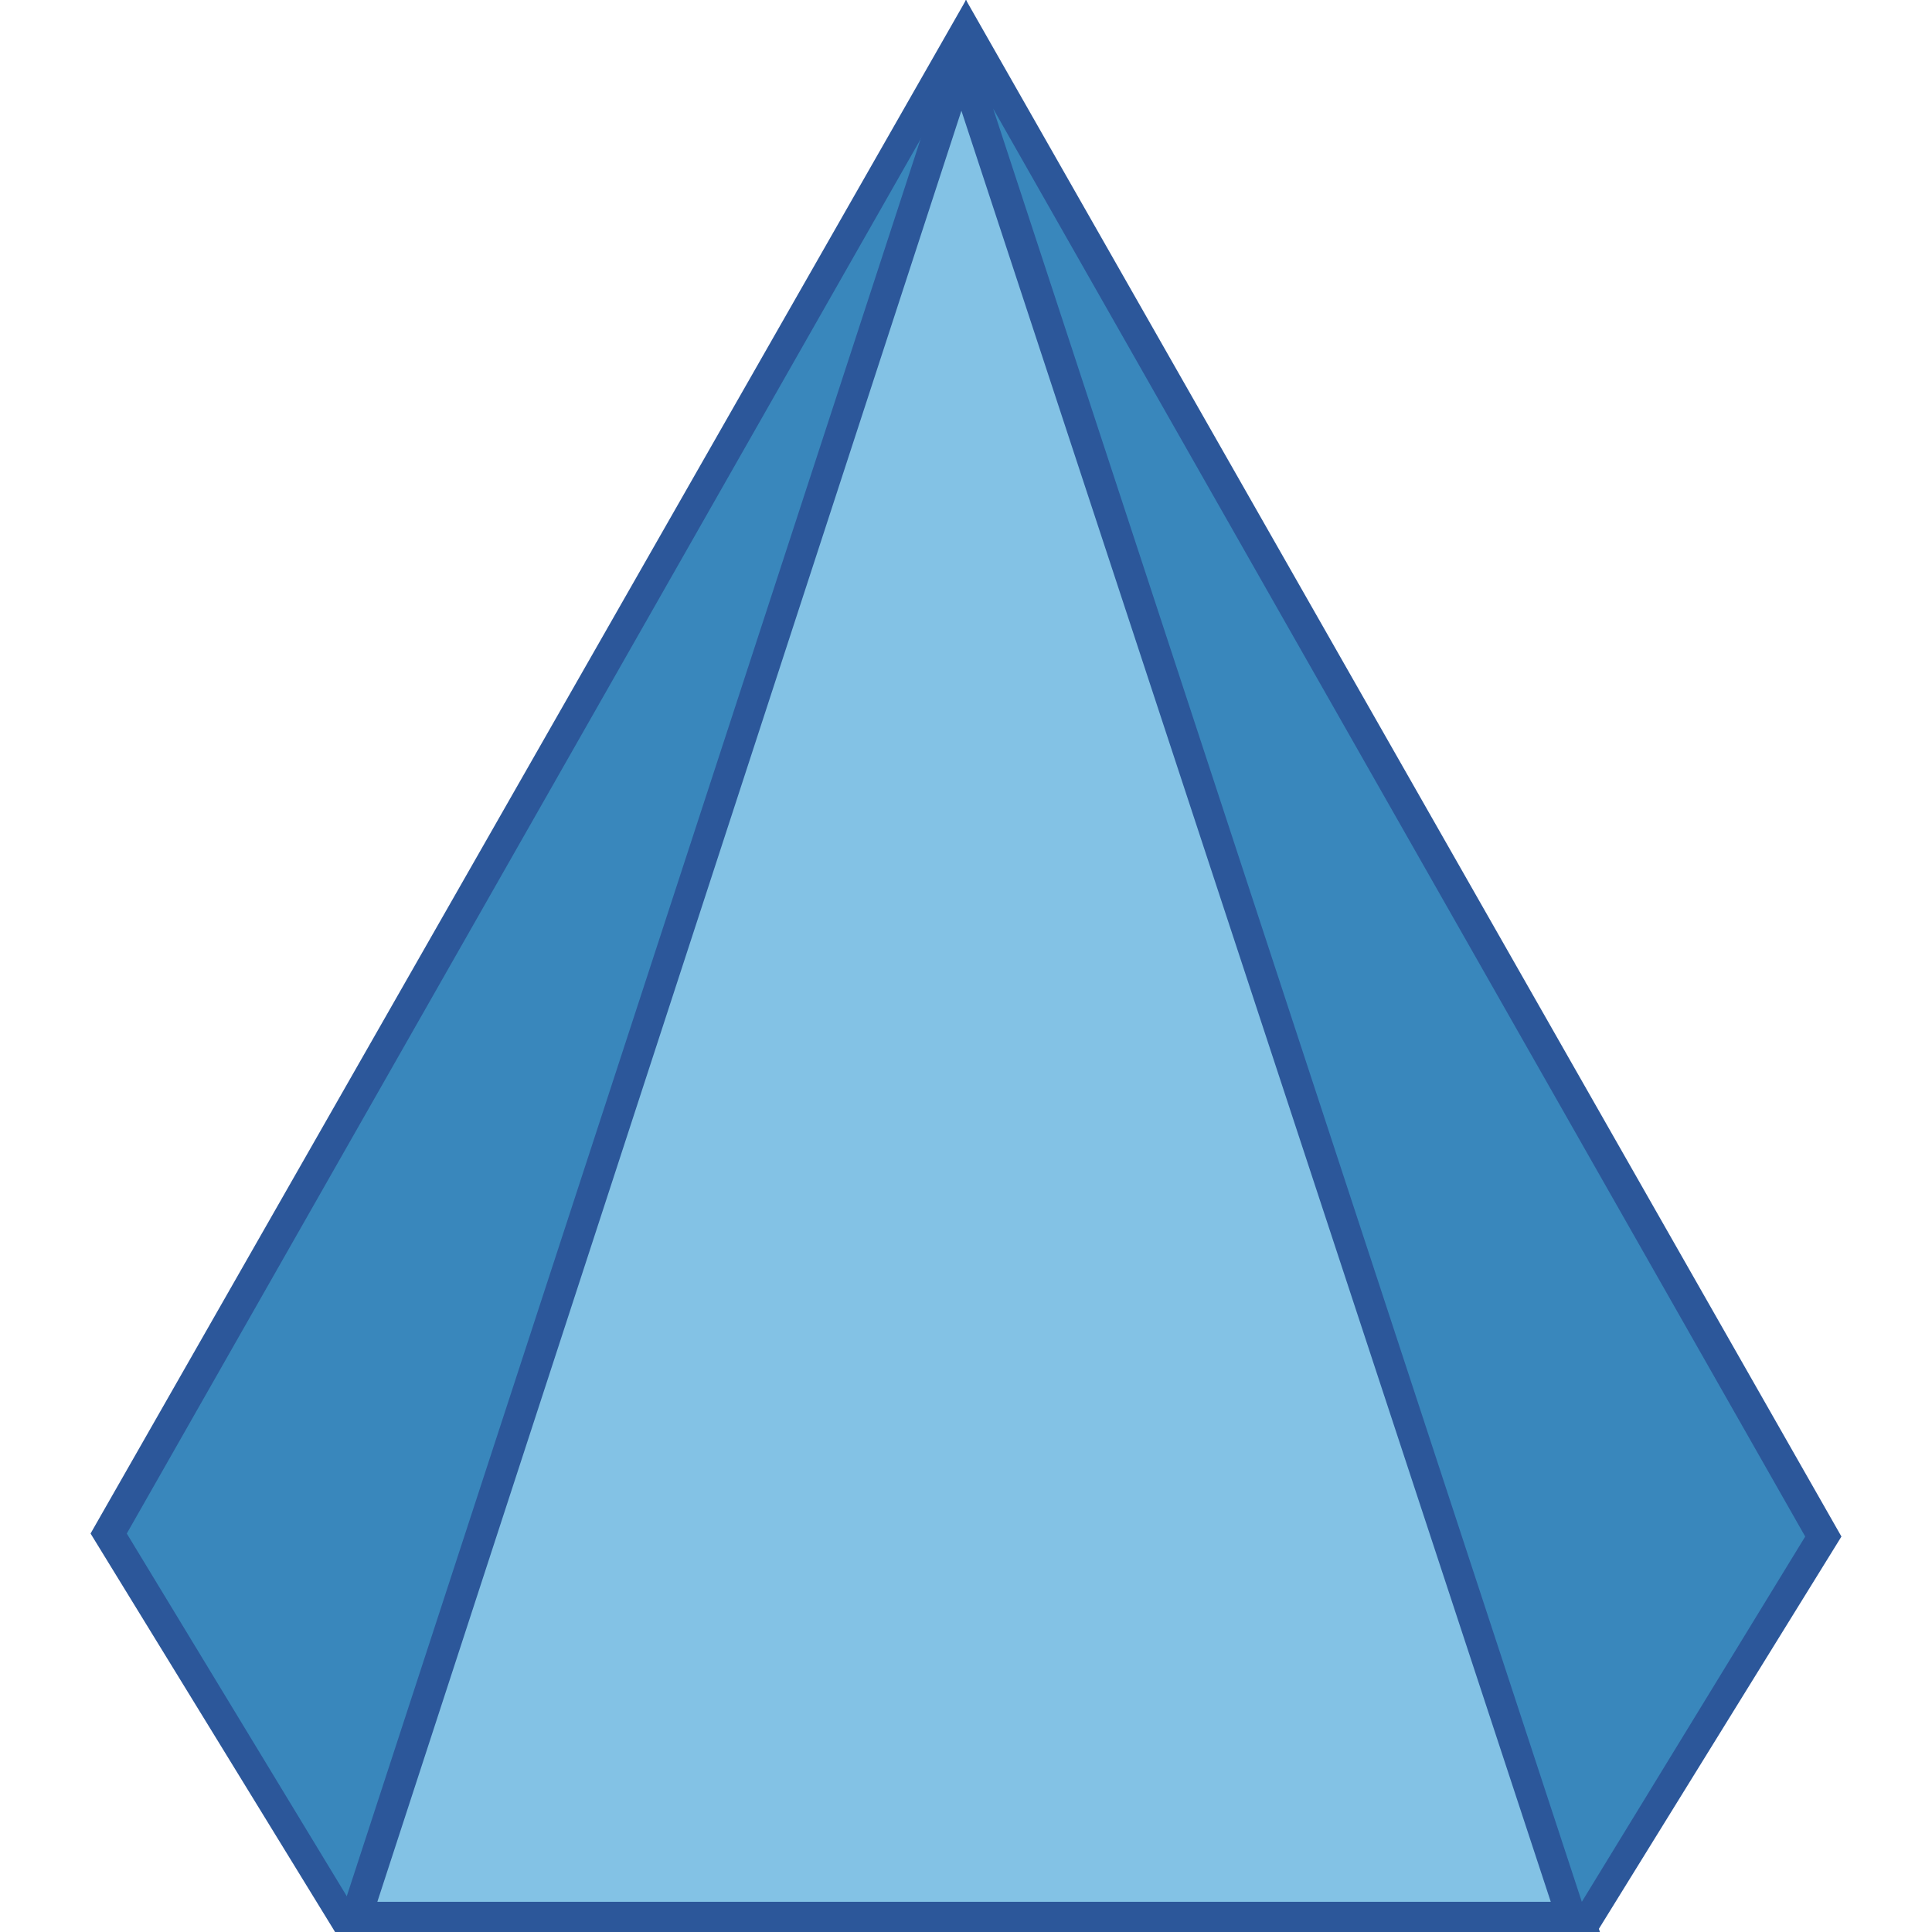 <?xml version="1.0" encoding="utf-8"?>
<!-- Generator: Adobe Illustrator 26.0.1, SVG Export Plug-In . SVG Version: 6.00 Build 0)  -->
<svg version="1.1" id="Layer_1" xmlns="http://www.w3.org/2000/svg" xmlns:xlink="http://www.w3.org/1999/xlink" x="0px" y="0px"
	 viewBox="0 0 64 64" style="enable-background:new 0 0 64 64;" xml:space="preserve">
<style type="text/css">
	.st0{fill:#3987BC;}
	.st1{fill:#2C579A;}
	.st2{fill:#83C2E5;}
</style>
<g>
	<g>
		<polygon class="st0" points="3.6,50.8 31.9,1.1 32.2,1.7 12,63.5 11.4,63.5 		"/>
		<g>
			<path class="st1" d="M30.9,3.9L11.6,63L4.2,50.8L30.9,3.9 M32,0L3,50.8L11.1,64l1.3,0L32.7,1.7L32,0L32,0z"/>
		</g>
	</g>
	<g>
		<polygon class="st2" points="11.8,63.5 32,1.6 52.2,63.5 		"/>
		<g>
			<path class="st1" d="M32,3.2L51.6,63H12.5L32,3.2 M32,0L11.1,64h41.9L32,0L32,0z"/>
		</g>
	</g>
	<g>
		<polygon class="st0" points="52.1,63.5 31.7,1.7 32,1.1 60.4,50.9 52.7,63.5 		"/>
		<g>
			<path class="st1" d="M32.9,3.6l26.9,47.3l-7.4,12.1L32.9,3.6 M32,0l-0.8,1.7L51.7,64l1.2,0L61,50.9L32,0L32,0z"/>
		</g>
	</g>
</g>
</svg>
